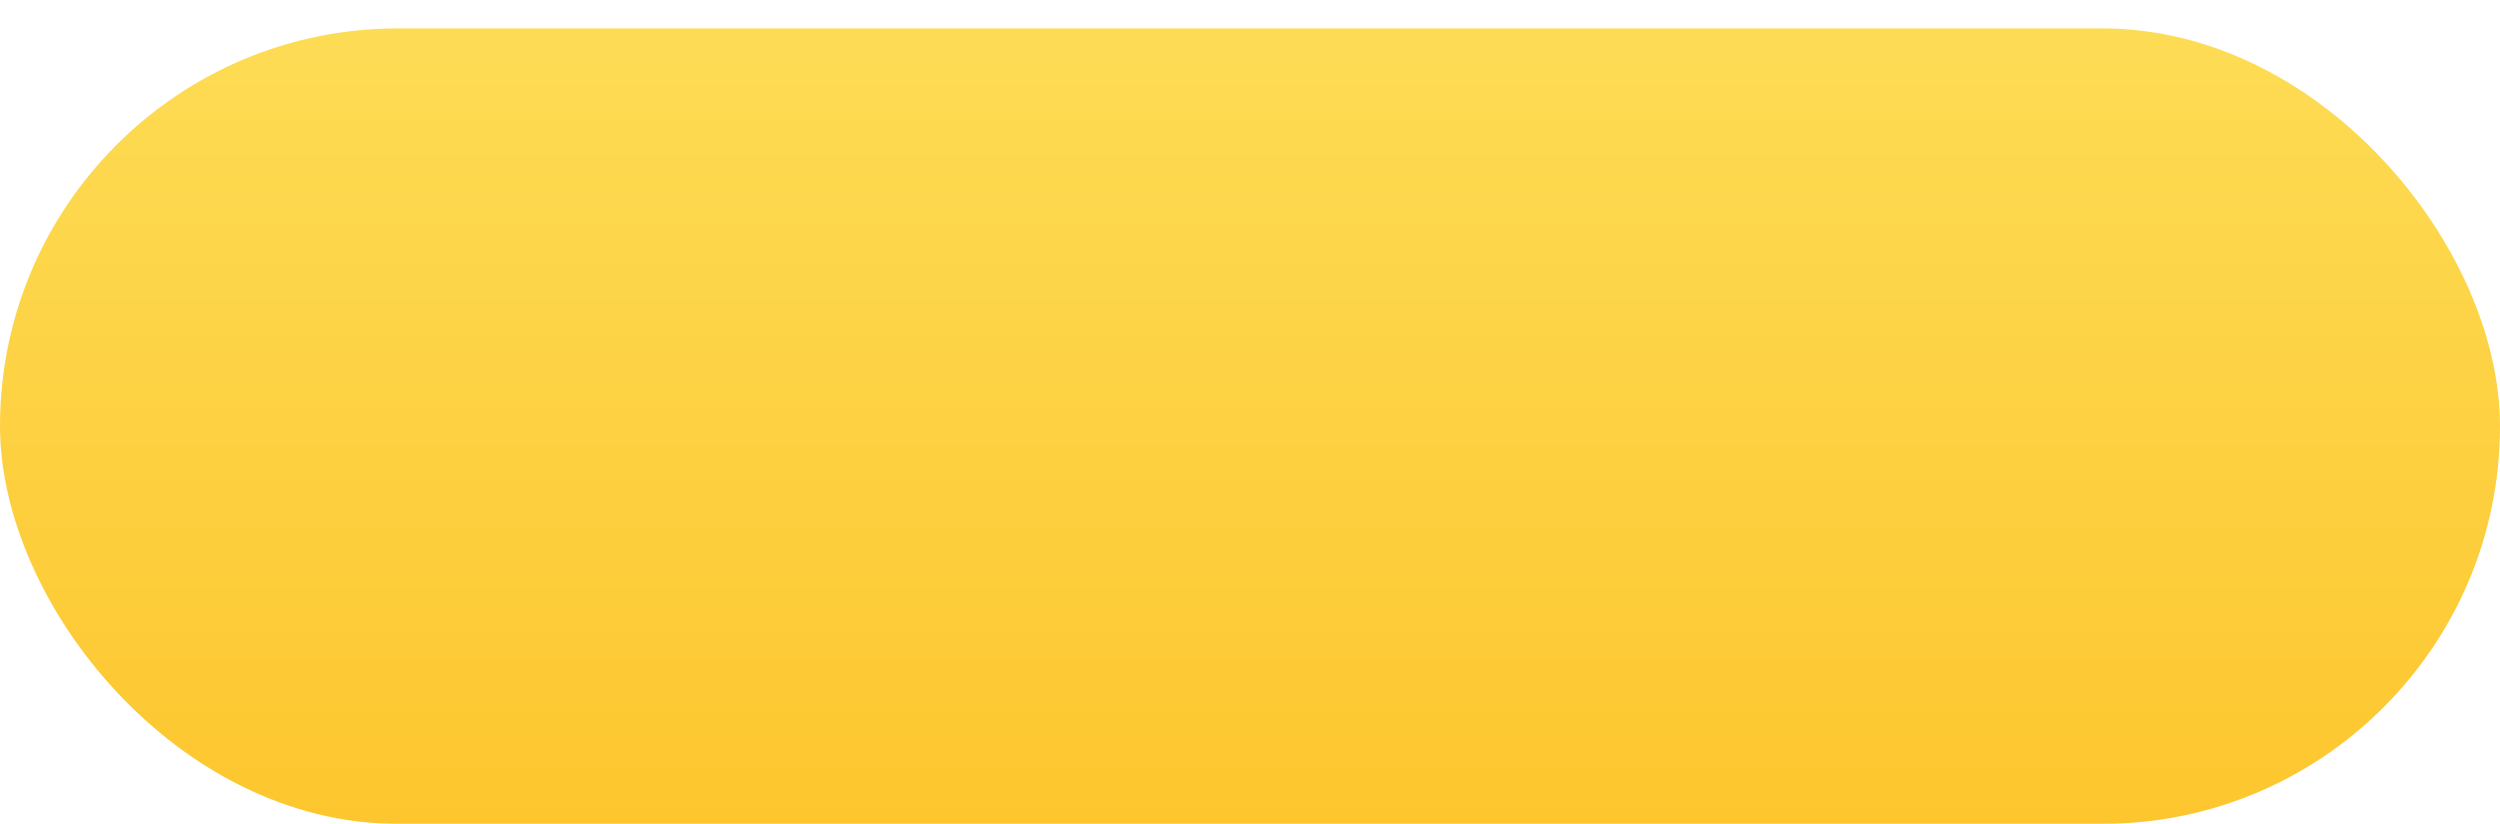 <?xml version="1.0" encoding="UTF-8"?> <svg xmlns="http://www.w3.org/2000/svg" width="352" height="116" viewBox="0 0 352 116" fill="none"> <g filter="url(#filter0_d)"> <rect width="352" height="112" rx="56" fill="url(#paint0_linear)"></rect> </g> <defs> <filter id="filter0_d" x="0" y="0" width="352" height="116" filterUnits="userSpaceOnUse" color-interpolation-filters="sRGB"> <feFlood flood-opacity="0" result="BackgroundImageFix"></feFlood> <feColorMatrix in="SourceAlpha" type="matrix" values="0 0 0 0 0 0 0 0 0 0 0 0 0 0 0 0 0 0 127 0"></feColorMatrix> <feOffset dy="4"></feOffset> <feColorMatrix type="matrix" values="0 0 0 0 0.688 0 0 0 0 0.502 0 0 0 0 0.124 0 0 0 1 0"></feColorMatrix> <feBlend mode="normal" in2="BackgroundImageFix" result="effect1_dropShadow"></feBlend> <feBlend mode="normal" in="SourceGraphic" in2="effect1_dropShadow" result="shape"></feBlend> </filter> <linearGradient id="paint0_linear" x1="176" y1="0" x2="176" y2="112" gradientUnits="userSpaceOnUse"> <stop stop-color="#FDDC55"></stop> <stop offset="1" stop-color="#FDC62E"></stop> </linearGradient> </defs> </svg> 